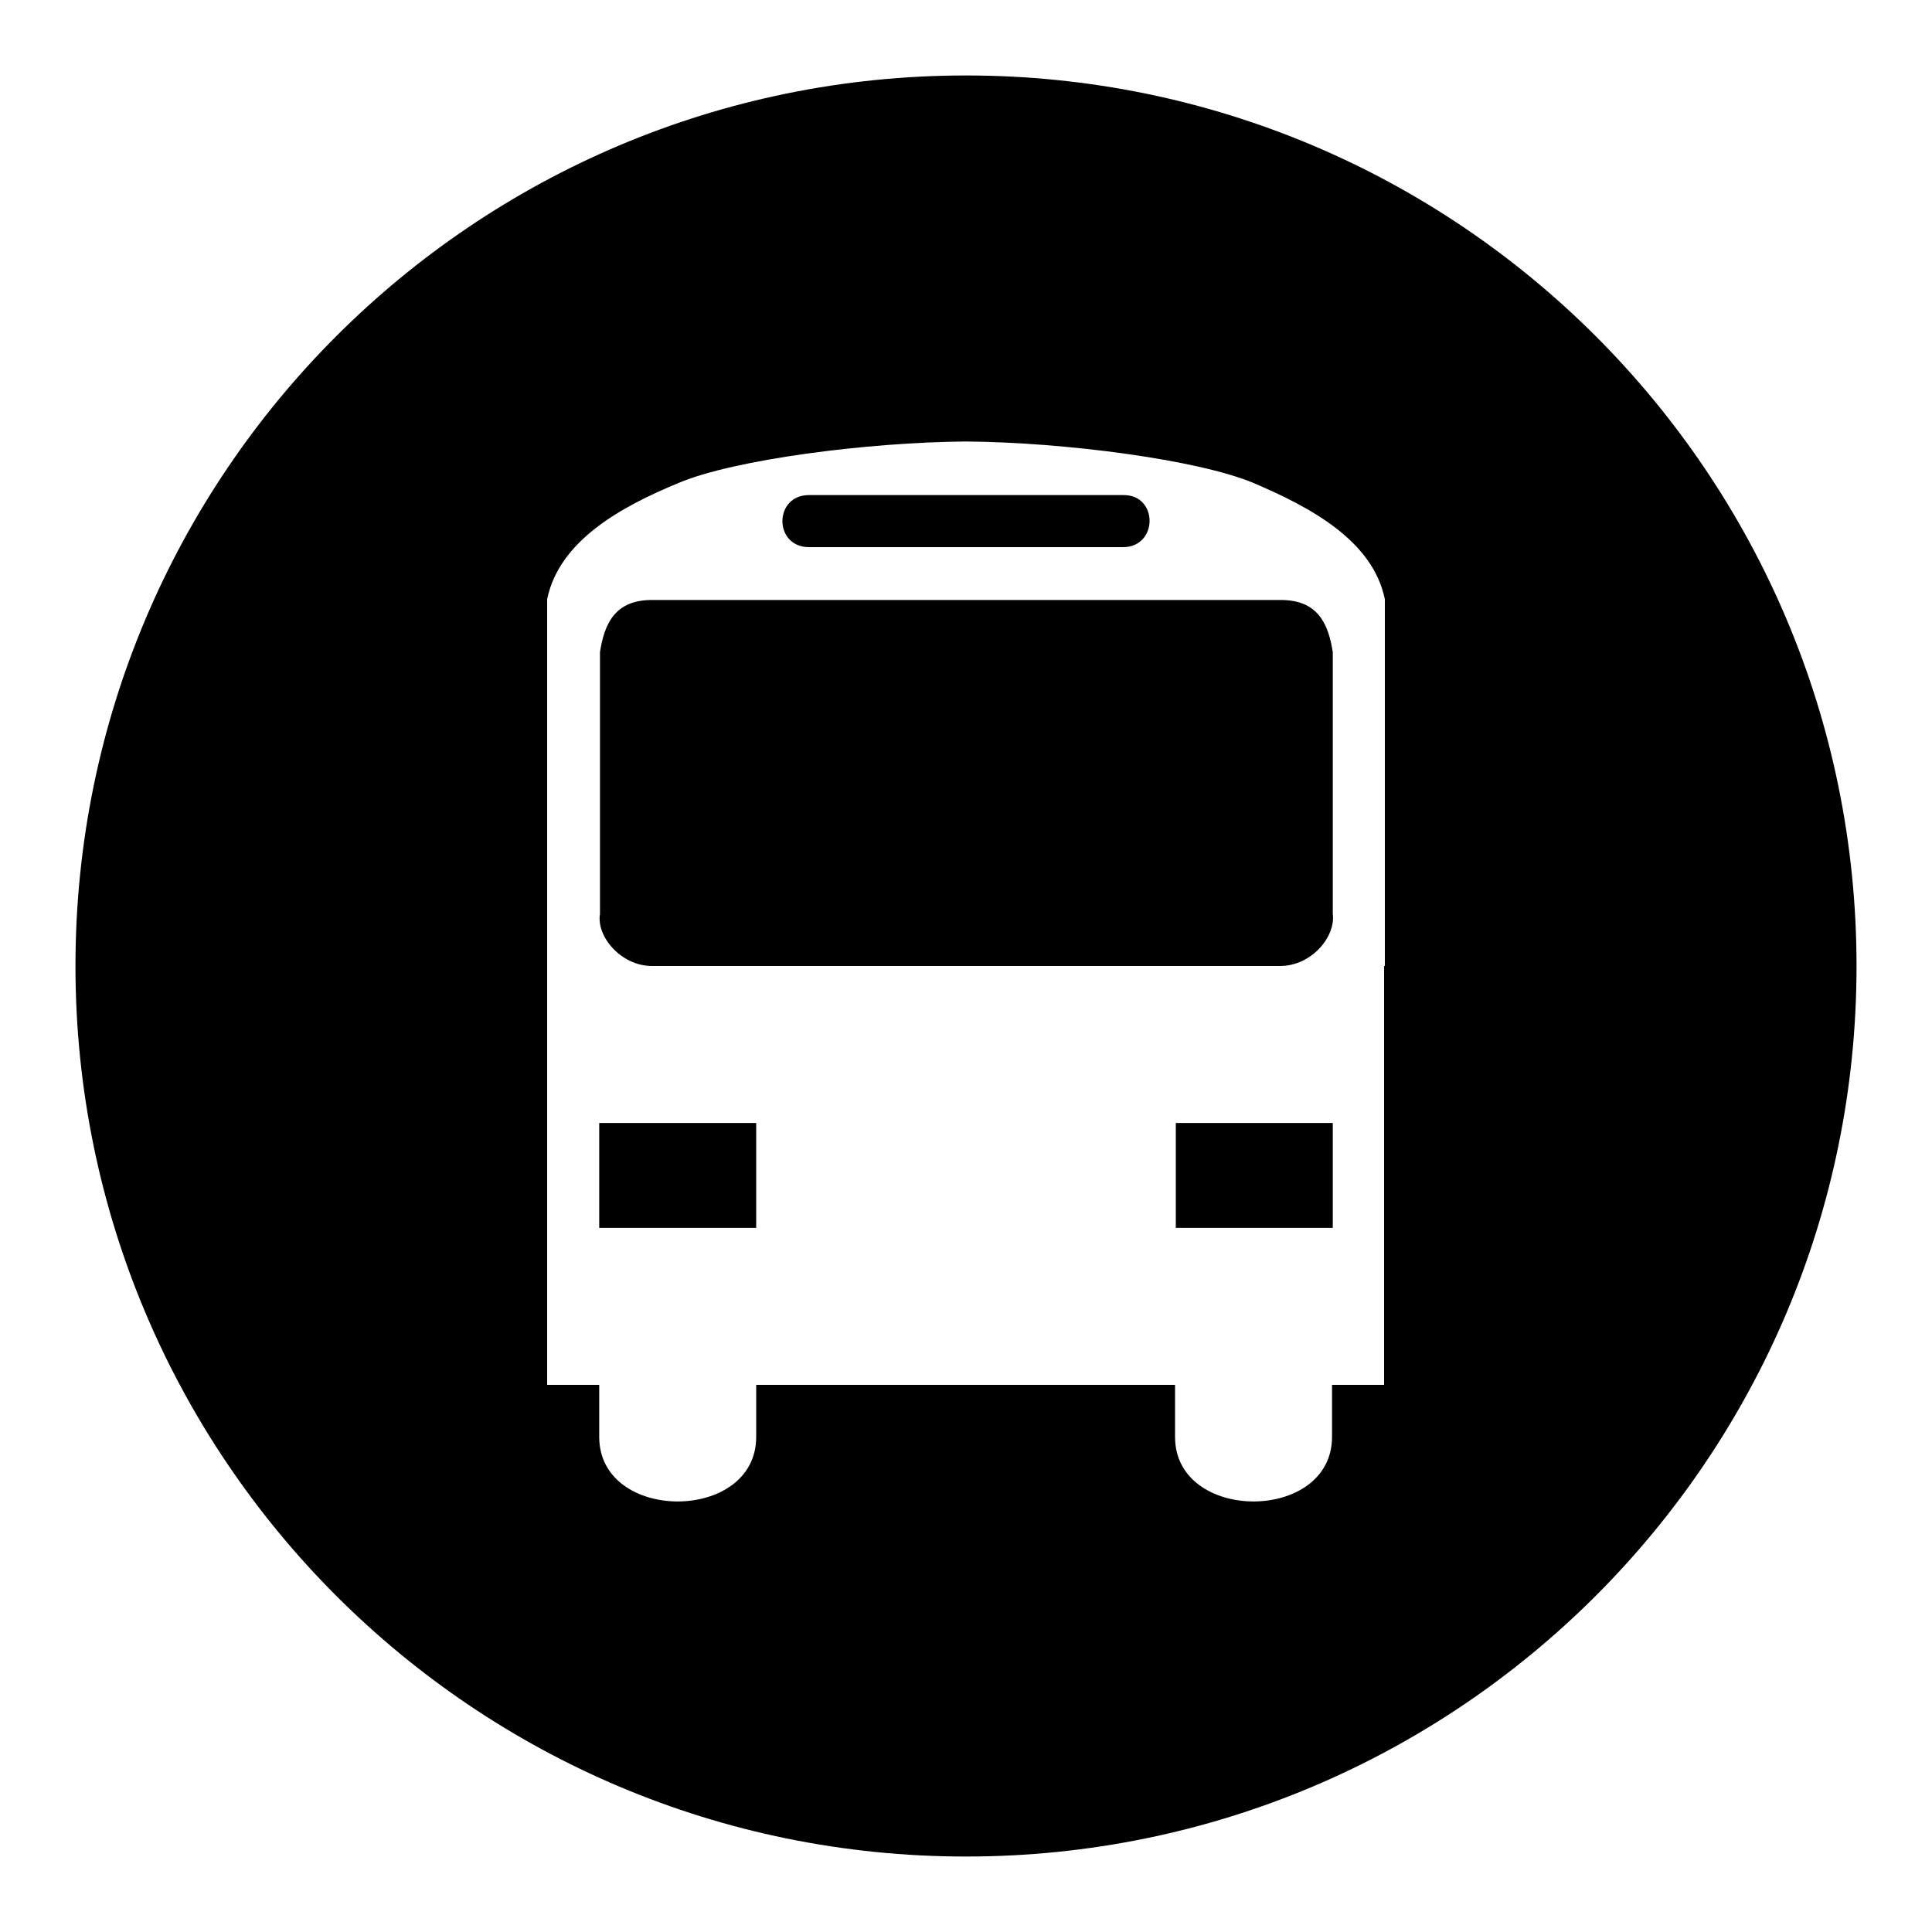 <?xml version="1.0" encoding="utf-8"?>
<!-- Svg Vector Icons : http://www.onlinewebfonts.com/icon -->
<!DOCTYPE svg PUBLIC "-//W3C//DTD SVG 1.1//EN" "http://www.w3.org/Graphics/SVG/1.1/DTD/svg11.dtd">
<svg version="1.1" xmlns="http://www.w3.org/2000/svg" xmlns:xlink="http://www.w3.org/1999/xlink" x="0px" y="0px" viewBox="0 0 256 256" enable-background="new 0 0 256 256" xml:space="preserve">
<g> <path fill="#000000" d="M128,246c-65.2,0-118-52.8-118-118C10,62.8,62.8,10,128,10c65.2,0,118,52.8,118,118 C246,193.2,193.2,246,128,246z M183.5,128V79.4c-1.6-7.8-9.9-12.2-17.4-15.4c-7.4-3.1-25.1-5.4-38.1-5.5 c-13.1,0.1-30.8,2.4-38.1,5.5c-7.5,3.1-15.8,7.6-17.4,15.4V128v55.5h6.9v6.9c0,11.4,20.8,11.4,20.8,0v-6.9h55.5v6.9 c0,11.4,20.8,11.4,20.8,0v-6.9h6.9V128z M155.8,148.8h20.8v13.9h-20.8V148.8z M169.6,128H86.4c-4.1,0-7.4-3.9-6.9-6.9V86.4 c0.6-3.8,2-6.9,6.9-6.9h83.3c4.9,0,6.3,3.1,6.9,6.9v34.7C177,124.1,173.8,128,169.6,128z M148.8,72.5h-41.6c-4.7,0-4.7-6.9,0-6.9 h41.6C153.5,65.5,153.5,72.5,148.8,72.5z M100.2,162.7H79.4v-13.9h20.8V162.7z"/></g>
</svg>